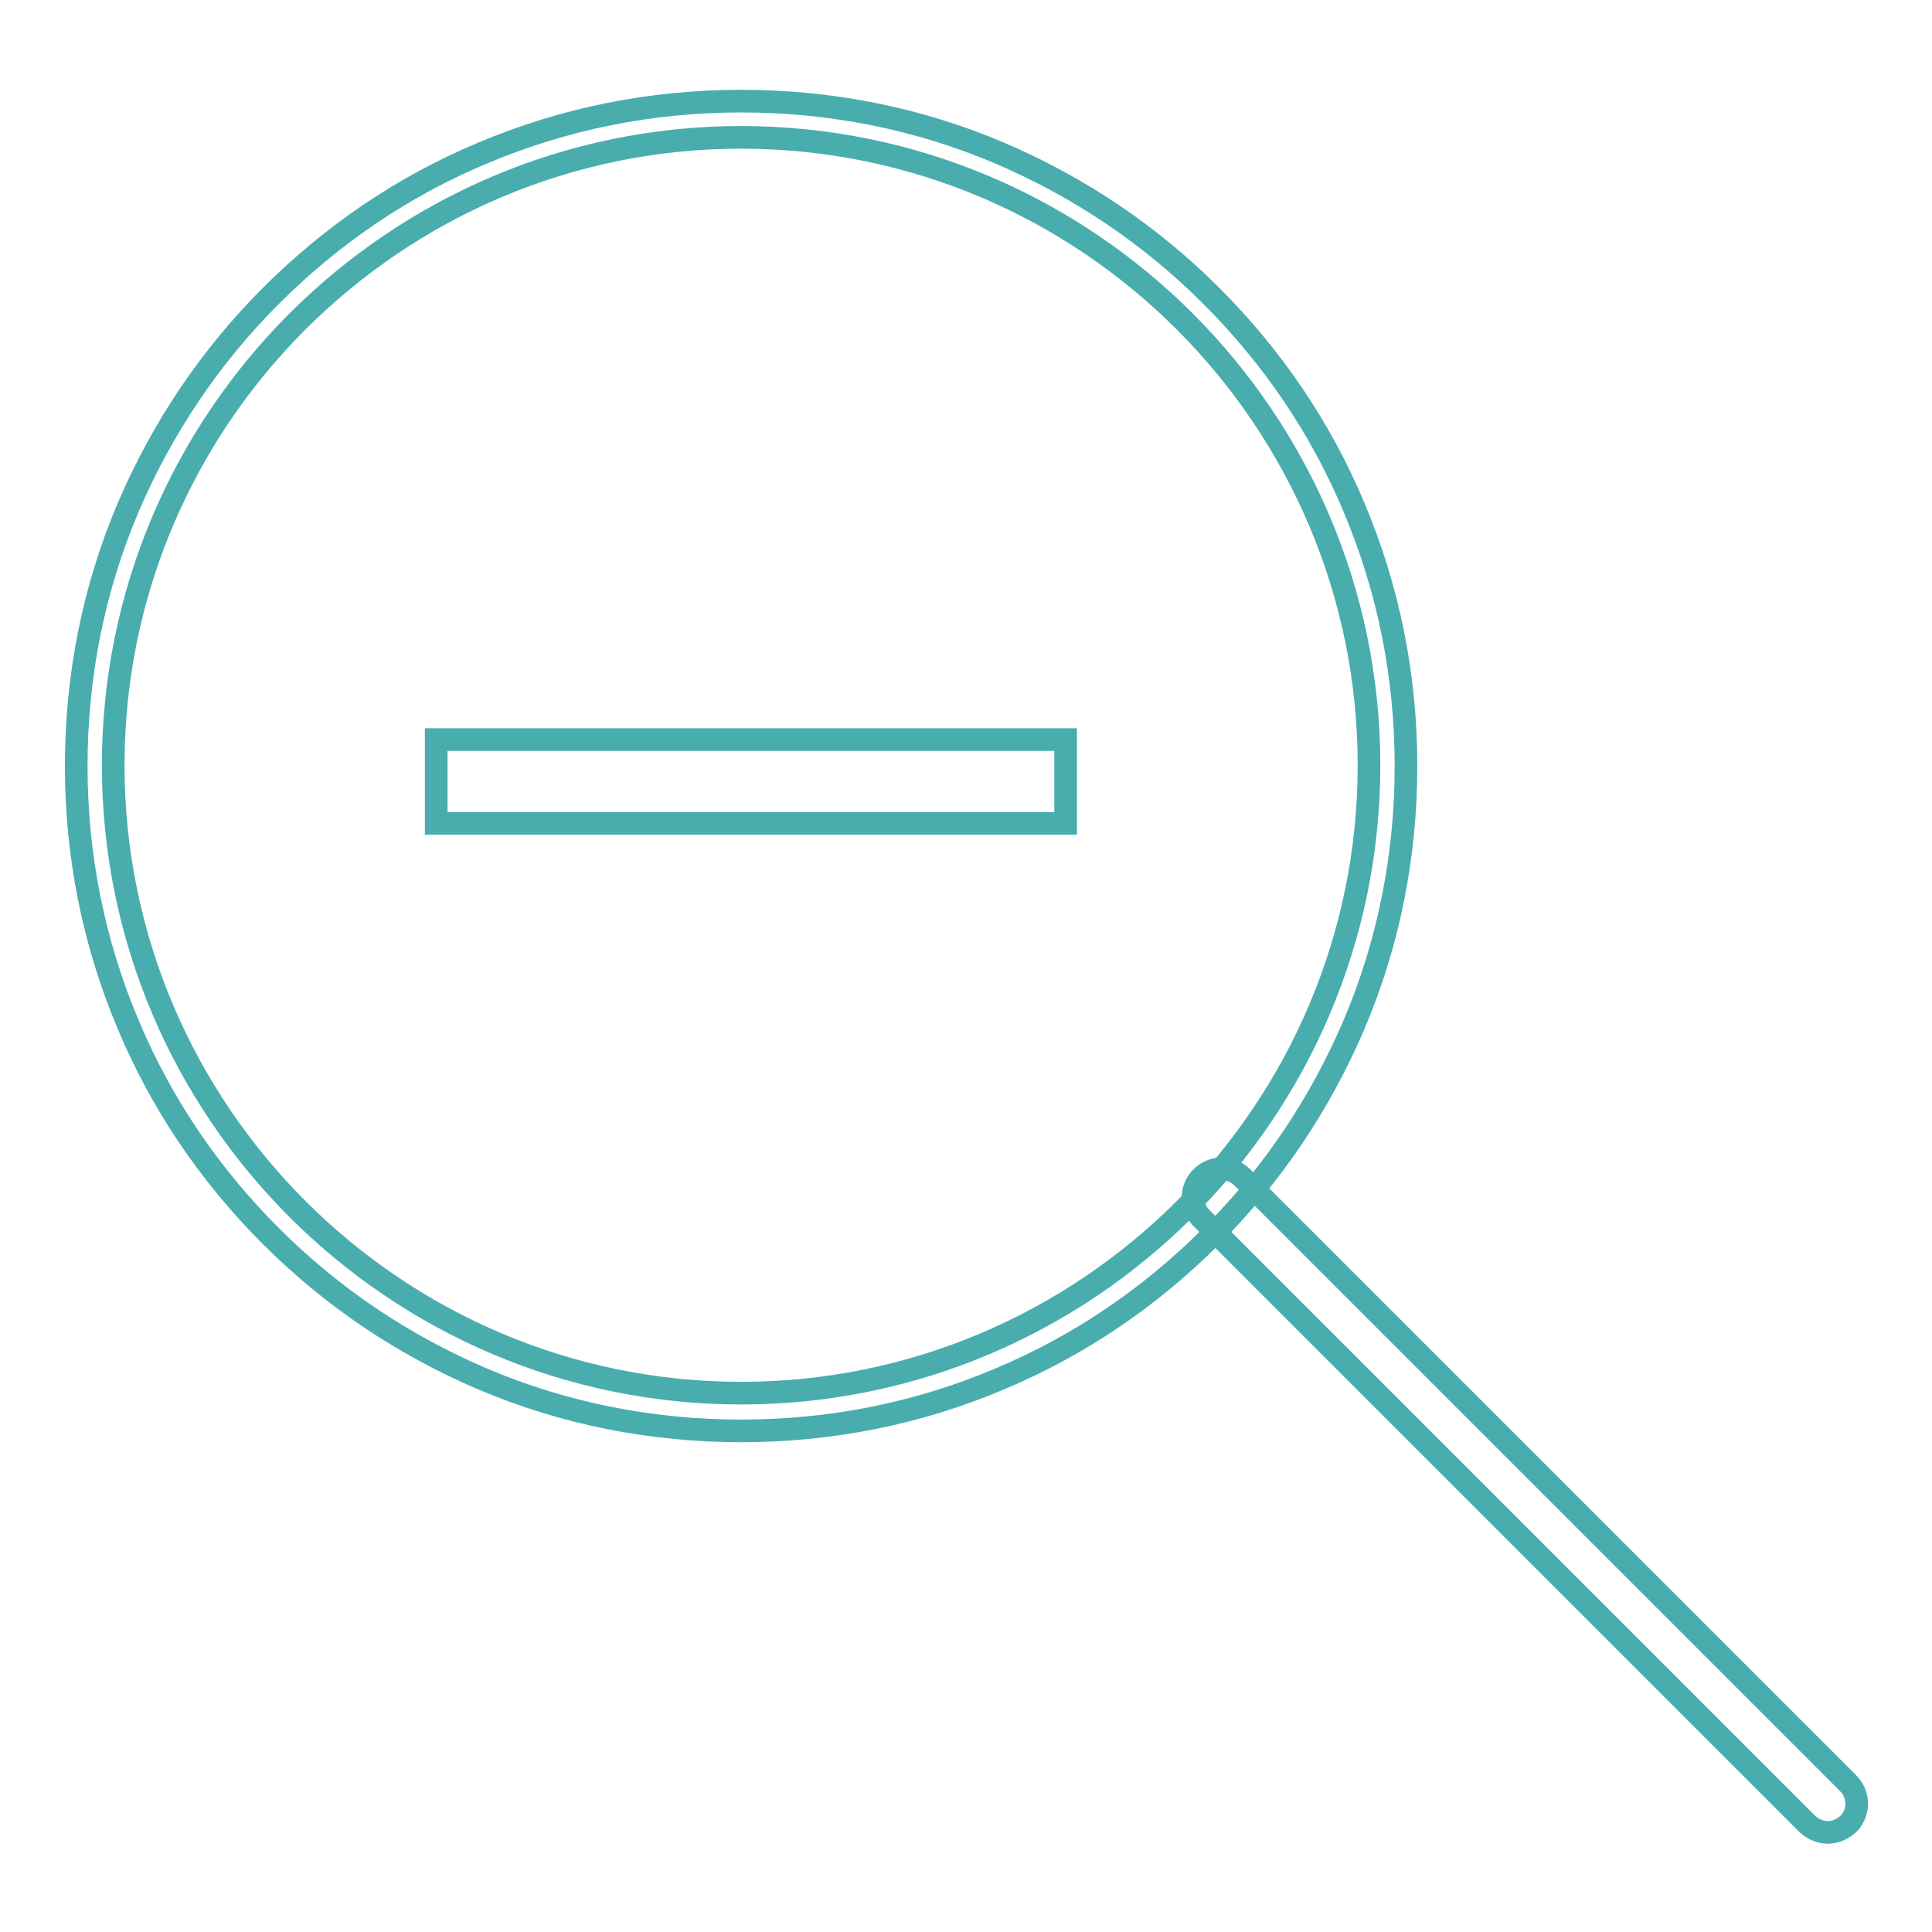 <?xml version="1.0" encoding="utf-8"?>
<!-- Svg Vector Icons : http://www.onlinewebfonts.com/icon -->
<!DOCTYPE svg PUBLIC "-//W3C//DTD SVG 1.1//EN" "http://www.w3.org/Graphics/SVG/1.1/DTD/svg11.dtd">
<svg version="1.1" xmlns="http://www.w3.org/2000/svg" xmlns:xlink="http://www.w3.org/1999/xlink" x="0px" y="0px" viewBox="0 0 256 256" enable-background="new 0 0 256 256" xml:space="preserve">
<g> <path stroke-width="3" fill-opacity="0" stroke="#49adad"  d="M98.2,189.6c-11.9,0-23.5-2.3-34.3-6.9c-10.5-4.5-19.9-10.8-28-18.9c-8.1-8.1-14.5-17.5-18.9-28 c-4.6-10.9-6.9-22.4-6.9-34.3s2.3-23.5,6.9-34.3c4.5-10.5,10.8-19.9,18.9-28s17.5-14.5,28-18.9c10.9-4.6,22.4-6.9,34.3-6.9 s23.5,2.3,34.3,6.9c10.5,4.5,19.9,10.8,28,18.9s14.5,17.5,18.9,28c4.6,10.9,6.9,22.4,6.9,34.3s-2.3,23.5-6.9,34.3 c-4.5,10.5-10.8,19.9-18.9,28c-8.1,8.1-17.5,14.5-28,18.9C121.7,187.3,110.1,189.6,98.2,189.6z M98.2,18.2 C52.4,18.2,15,55.5,15,101.4c0,45.8,37.3,83.2,83.2,83.2c45.8,0,83.2-37.3,83.2-83.2C181.4,55.6,144.1,18.2,98.2,18.2z"/> <path stroke-width="3" fill-opacity="0" stroke="#49adad"  d="M242.2,242.8c-1,0-1.9-0.4-2.7-1.1l-80.3-80.3c-1.5-1.5-1.5-3.9,0-5.4c1.5-1.5,3.9-1.5,5.4,0l80.3,80.3 c1.5,1.5,1.5,3.9,0,5.4C244.1,242.4,243.2,242.8,242.2,242.8L242.2,242.8z M57.8,98h83.4v11.1H57.8V98z"/></g>
</svg>